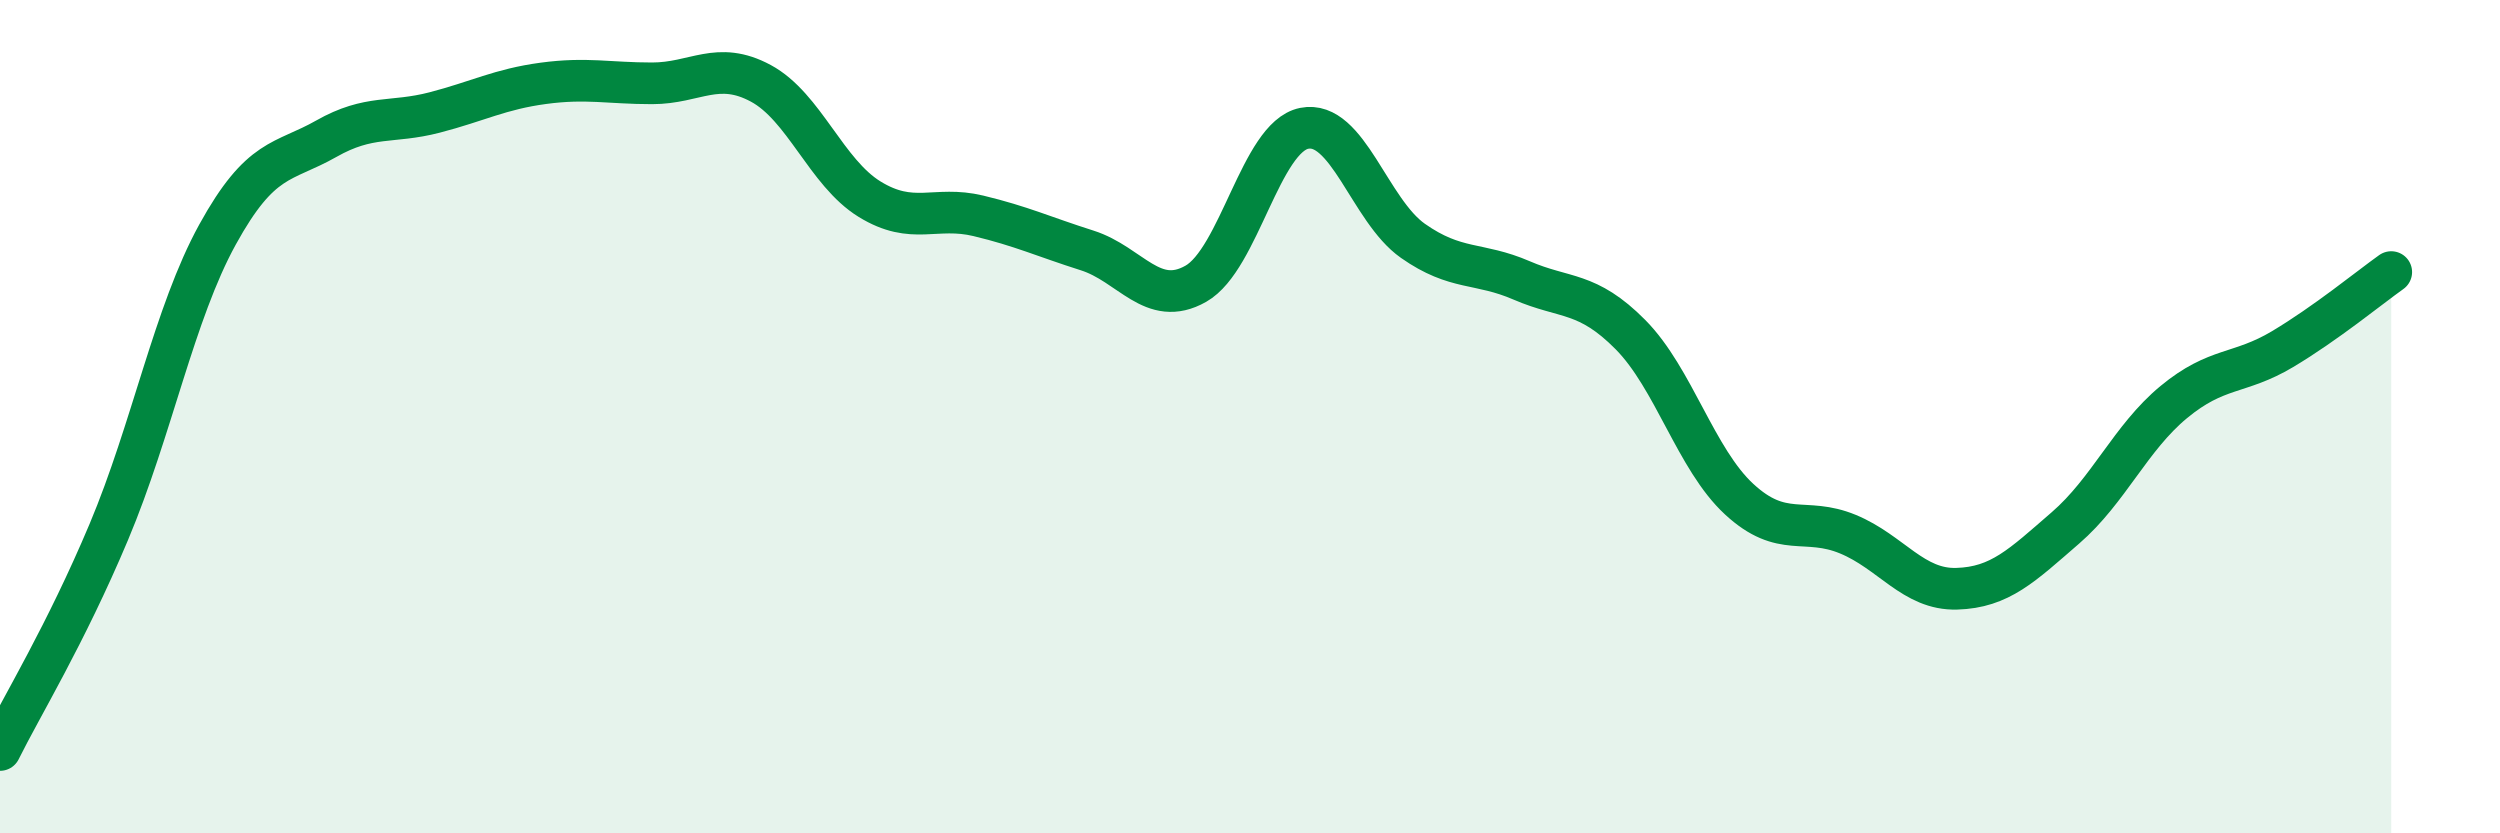 
    <svg width="60" height="20" viewBox="0 0 60 20" xmlns="http://www.w3.org/2000/svg">
      <path
        d="M 0,18 C 0.52,16.95 1.57,15.24 2.61,12.77 C 3.65,10.3 4.18,7.52 5.22,5.63 C 6.26,3.74 6.79,3.92 7.83,3.33 C 8.87,2.74 9.39,2.97 10.43,2.7 C 11.47,2.43 12,2.14 13.04,2 C 14.08,1.86 14.61,2 15.65,2 C 16.69,2 17.22,1.44 18.26,2 C 19.3,2.56 19.83,4.14 20.87,4.78 C 21.91,5.42 22.44,4.93 23.48,5.18 C 24.52,5.43 25.05,5.68 26.09,6.01 C 27.13,6.34 27.66,7.4 28.7,6.81 C 29.74,6.22 30.26,3.29 31.3,3.08 C 32.34,2.87 32.87,5.05 33.91,5.78 C 34.95,6.51 35.48,6.28 36.52,6.73 C 37.56,7.18 38.09,6.98 39.13,8.03 C 40.17,9.08 40.7,11.02 41.74,11.98 C 42.78,12.94 43.31,12.39 44.35,12.82 C 45.39,13.25 45.92,14.16 46.96,14.13 C 48,14.1 48.53,13.57 49.57,12.67 C 50.61,11.77 51.13,10.51 52.17,9.65 C 53.21,8.79 53.74,9 54.78,8.38 C 55.82,7.76 56.87,6.9 57.39,6.53L57.39 20L0 20Z"
        fill="#008740"
        opacity="0.1"
        stroke-linecap="round"
        stroke-linejoin="round"
      />
      <path
        d="M 0,18 C 0.52,16.95 1.57,15.24 2.61,12.77 C 3.65,10.3 4.18,7.52 5.22,5.63 C 6.26,3.74 6.79,3.92 7.83,3.33 C 8.87,2.74 9.39,2.97 10.43,2.7 C 11.47,2.43 12,2.14 13.04,2 C 14.08,1.86 14.61,2 15.65,2 C 16.69,2 17.22,1.44 18.26,2 C 19.3,2.56 19.83,4.14 20.87,4.78 C 21.91,5.42 22.44,4.93 23.48,5.18 C 24.52,5.43 25.05,5.68 26.09,6.01 C 27.13,6.34 27.66,7.4 28.7,6.81 C 29.74,6.22 30.26,3.29 31.3,3.08 C 32.34,2.87 32.87,5.05 33.91,5.78 C 34.95,6.51 35.48,6.28 36.52,6.73 C 37.56,7.18 38.09,6.98 39.13,8.03 C 40.17,9.08 40.7,11.02 41.74,11.98 C 42.78,12.94 43.31,12.39 44.35,12.82 C 45.39,13.25 45.92,14.16 46.96,14.13 C 48,14.1 48.53,13.57 49.57,12.67 C 50.61,11.77 51.13,10.51 52.17,9.65 C 53.21,8.79 53.74,9 54.78,8.38 C 55.82,7.76 56.87,6.9 57.39,6.53"
        stroke="#008740"
        stroke-width="1"
        fill="none"
        stroke-linecap="round"
        stroke-linejoin="round"
      />
    </svg>
  